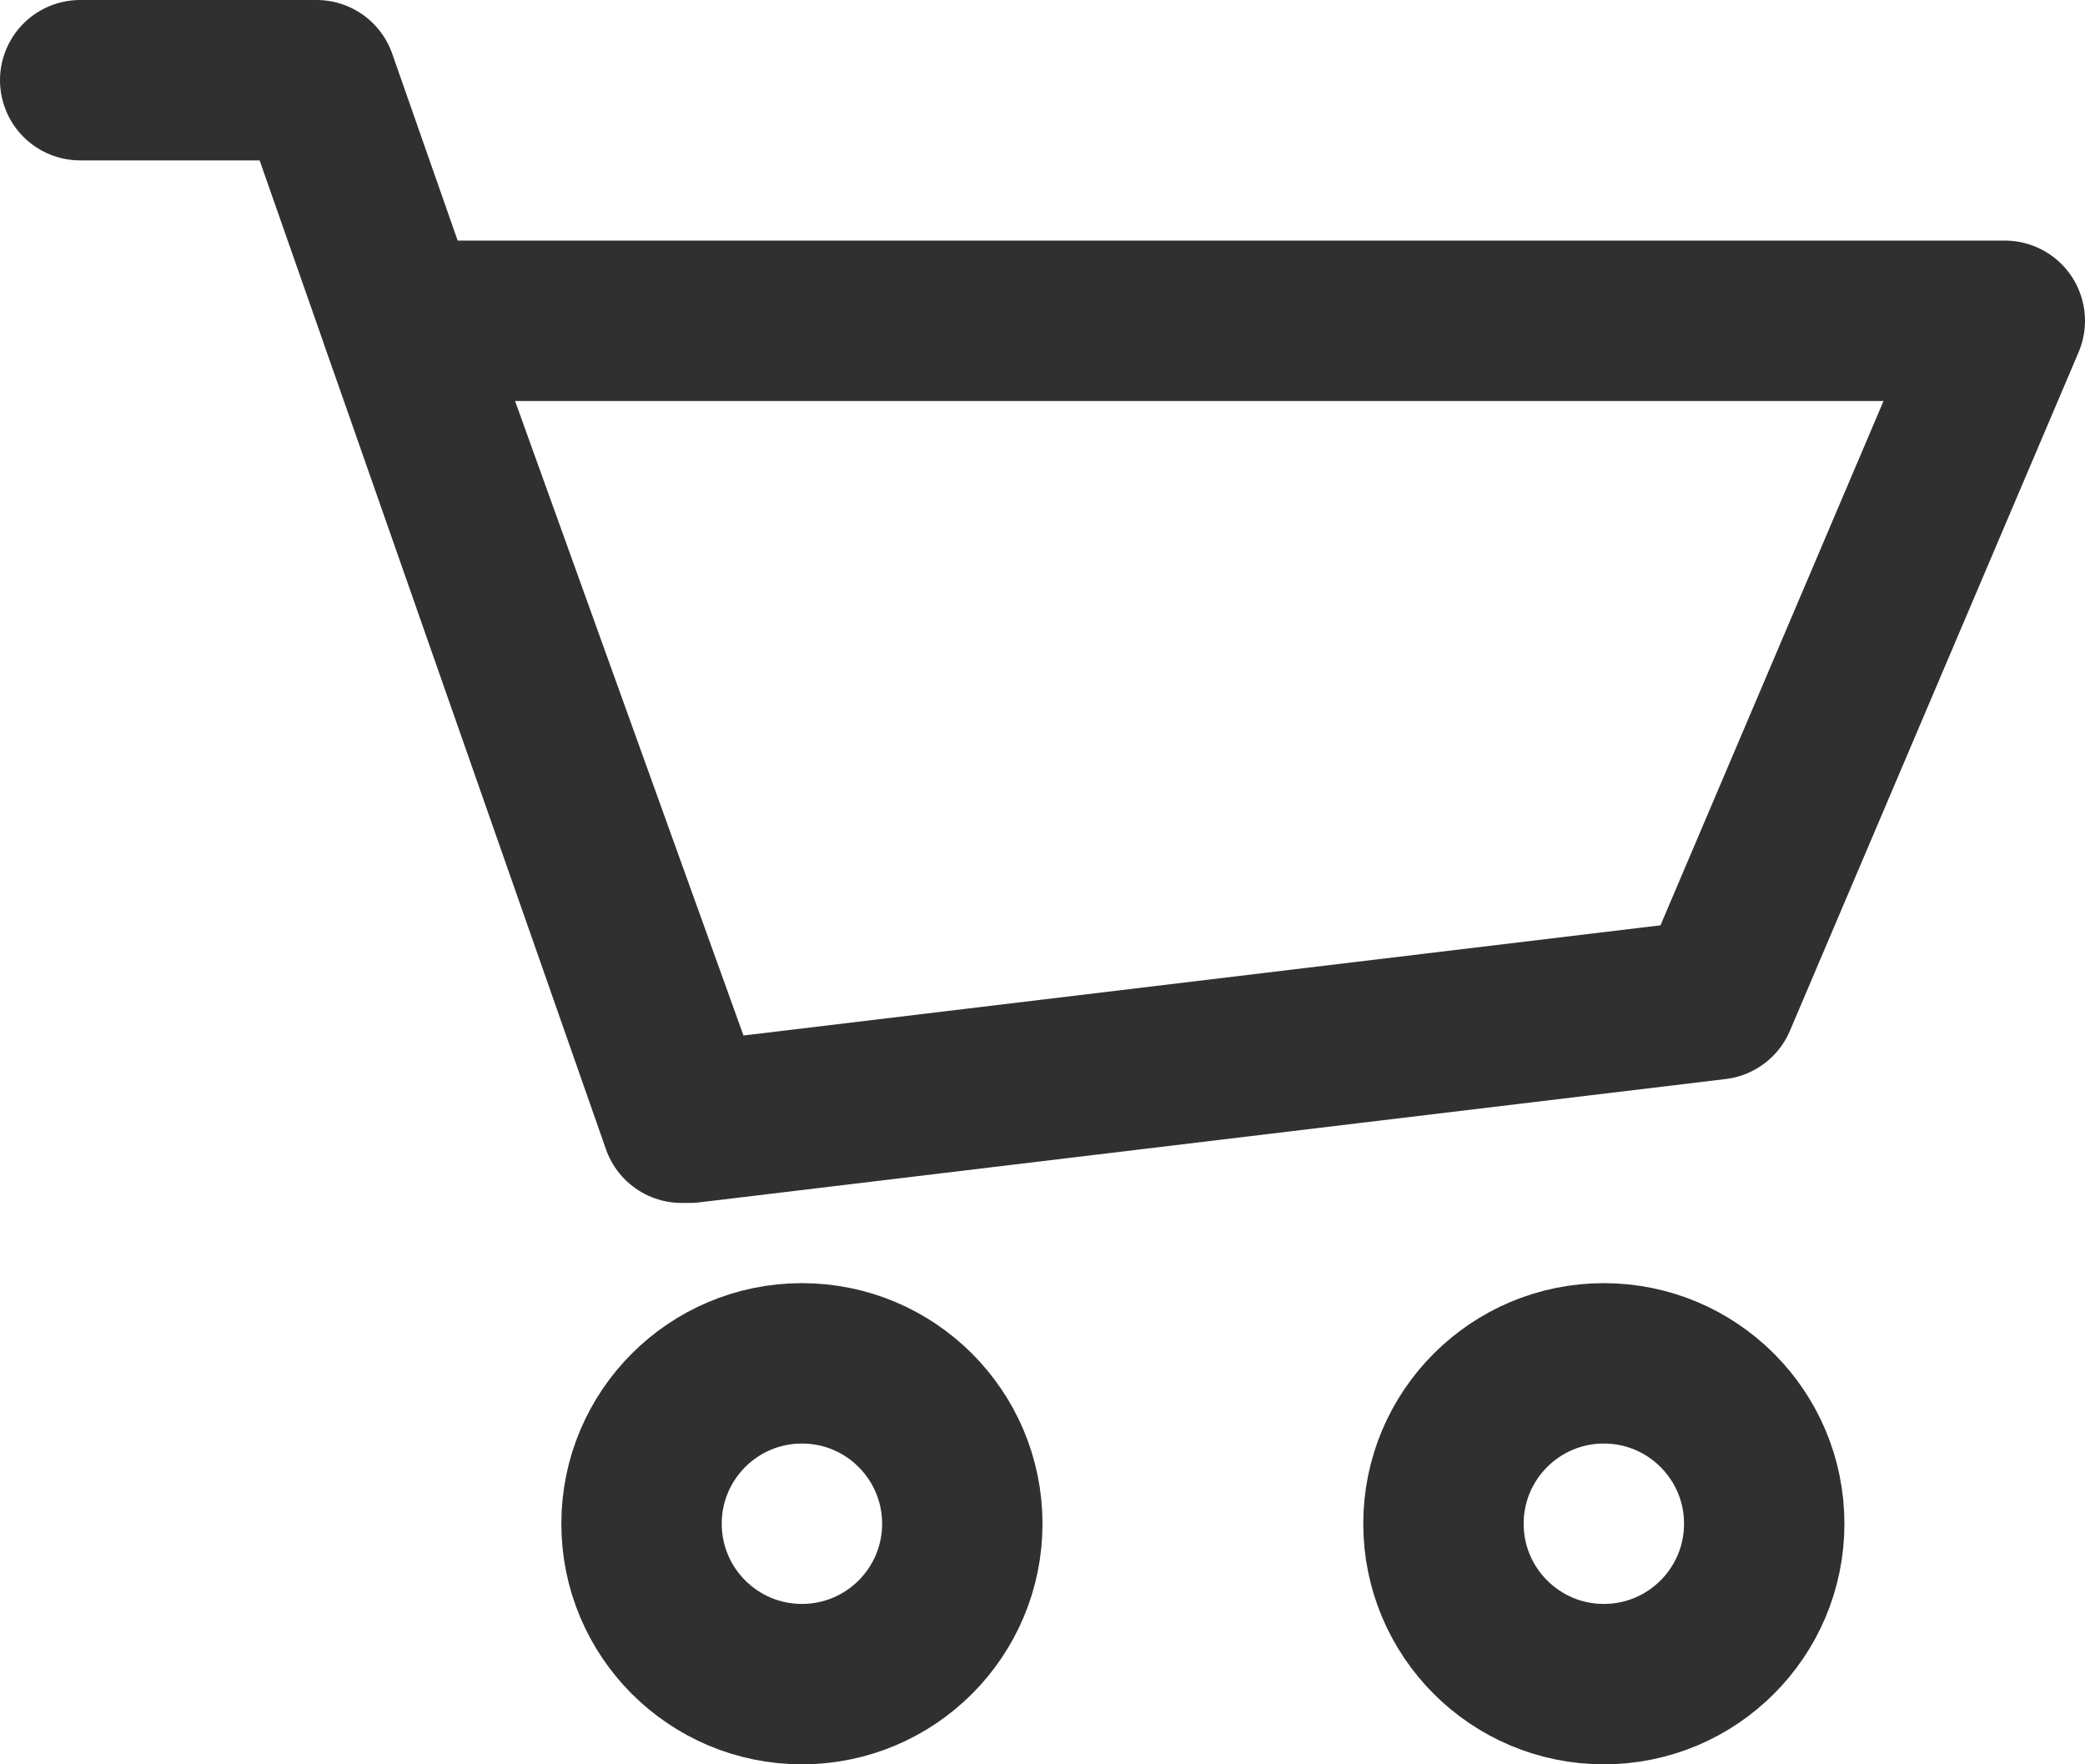 <?xml version="1.0" encoding="UTF-8"?>
<svg width="26px" height="22px" viewBox="0 0 26 22" version="1.1" xmlns="http://www.w3.org/2000/svg" xmlns:xlink="http://www.w3.org/1999/xlink">
    <!-- Generator: Sketch 55 (78076) - https://sketchapp.com -->
    <title>Icon/med/cart</title>
    <desc>Created with Sketch.</desc>
    <g id="Symbols" stroke="none" stroke-width="1" fill="none" fill-rule="evenodd">
        <g id="M/Mod/Header" transform="translate(-334, -15)" stroke="#303030" stroke-width="2">
            <g id="Icon/med/cart" transform="translate(331, 10)">
                <polygon id="Rectangle" stroke-linejoin="round" points="8 9 28 9 24.4 17.462 11.6 19"></polygon>
                <polyline id="Path-3" stroke-linecap="round" stroke-linejoin="round" points="4 6 6.947 6 11.5 19"></polyline>
                <circle id="Oval" cx="13" cy="24" r="2"></circle>
                <circle id="Oval-Copy" cx="23" cy="24" r="2"></circle>
            </g>
        </g>
    </g>
</svg>